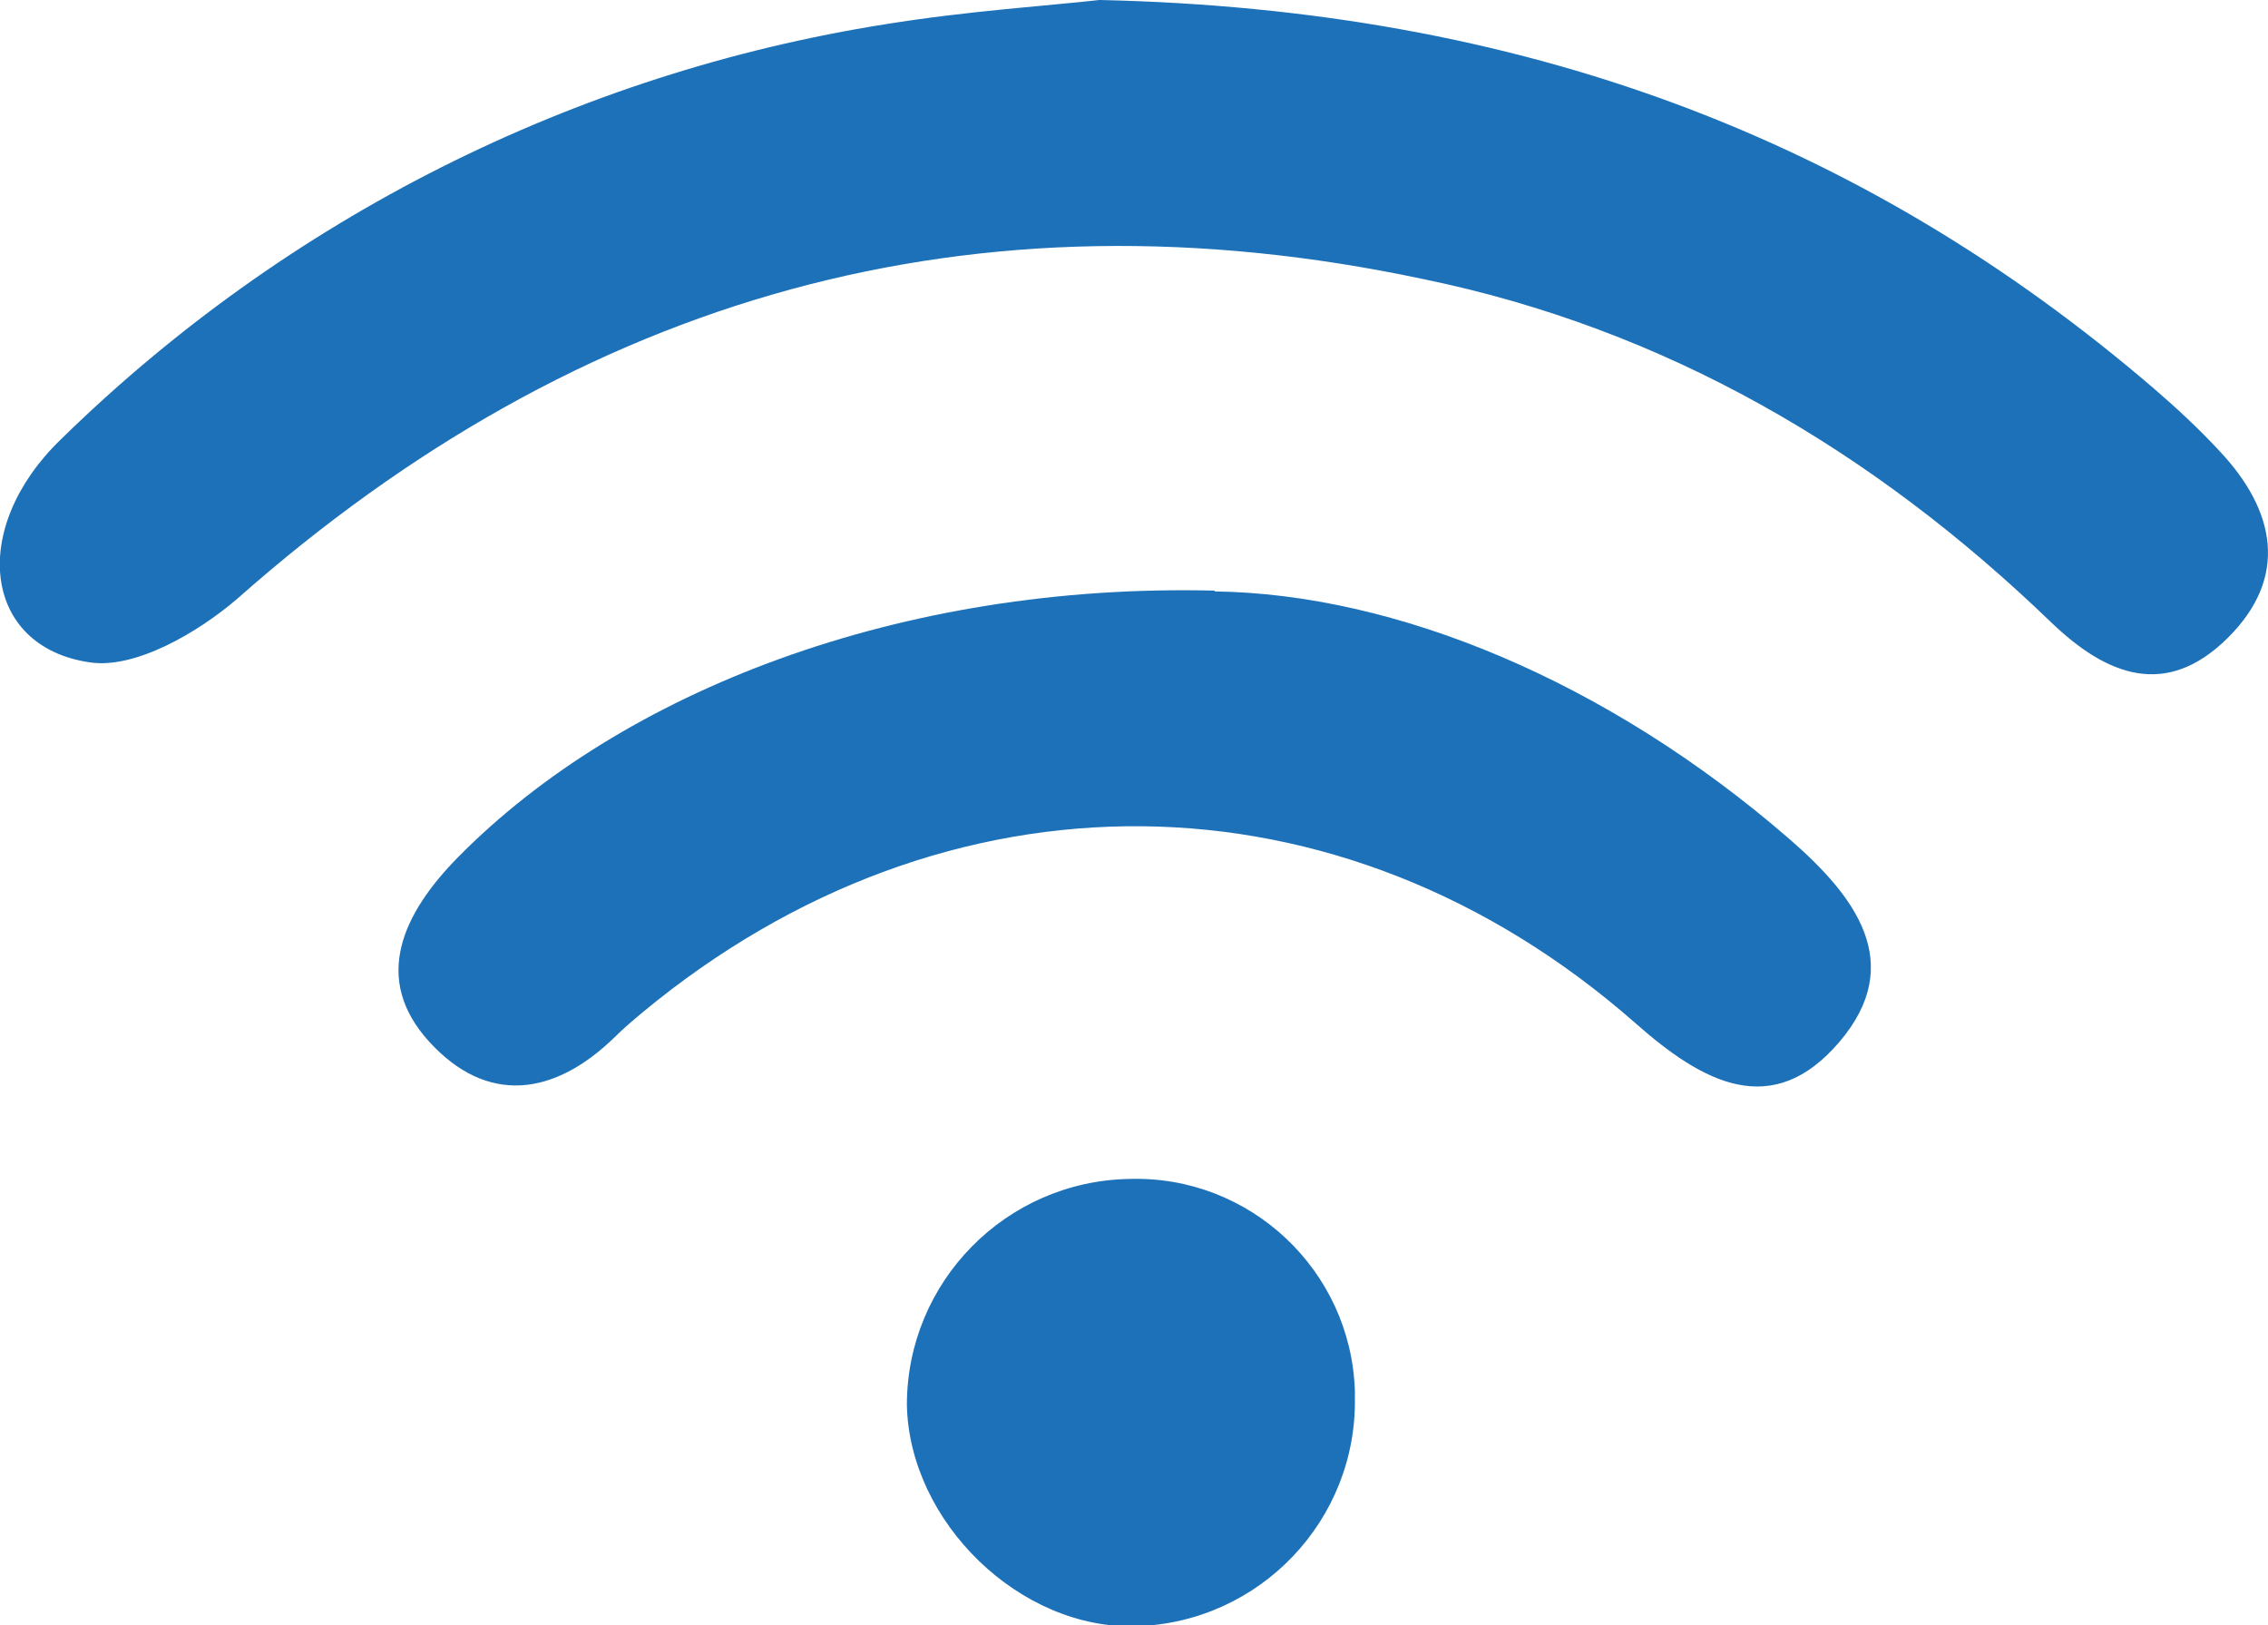 <?xml version="1.0" encoding="UTF-8"?><svg xmlns="http://www.w3.org/2000/svg" viewBox="0 0 29.11 20.86"><defs><style>.d{fill:#1d71b8;}</style></defs><g id="a"/><g id="b"><g id="c"><g><path class="d" d="M14.12,0c5.41,.12,9.78,1.77,13.53,4.99,.29,.25,.57,.51,.83,.79,.73,.77,.9,1.63,.11,2.41s-1.55,.48-2.26-.2c-2.29-2.21-4.95-3.77-8.07-4.41-5.75-1.22-10.81,.21-15.21,4.1-.51,.44-1.32,.91-1.9,.82-1.37-.2-1.55-1.72-.37-2.86C3.68,2.8,7.38,.94,11.37,.31c1.05-.17,2.13-.24,2.74-.31Z"/><path class="d" d="M15.59,7.59c2.31,.03,5.03,1.14,7.38,3.18,.84,.73,1.5,1.59,.64,2.6s-1.75,.53-2.62-.24c-3.79-3.33-8.85-3.36-12.74-.14-.12,.1-.25,.21-.36,.32-.78,.76-1.64,.87-2.38,.06s-.34-1.65,.37-2.37c2.1-2.13,5.68-3.52,9.71-3.42Z"/><path class="d" d="M17.39,17.93c.03,1.58-1.22,2.89-2.8,2.94-1.5,.05-2.92-1.34-2.95-2.84,0-1.58,1.27-2.87,2.85-2.9,1.55-.05,2.85,1.17,2.9,2.72,0,.03,0,.06,0,.09Z"/></g></g></g></svg>